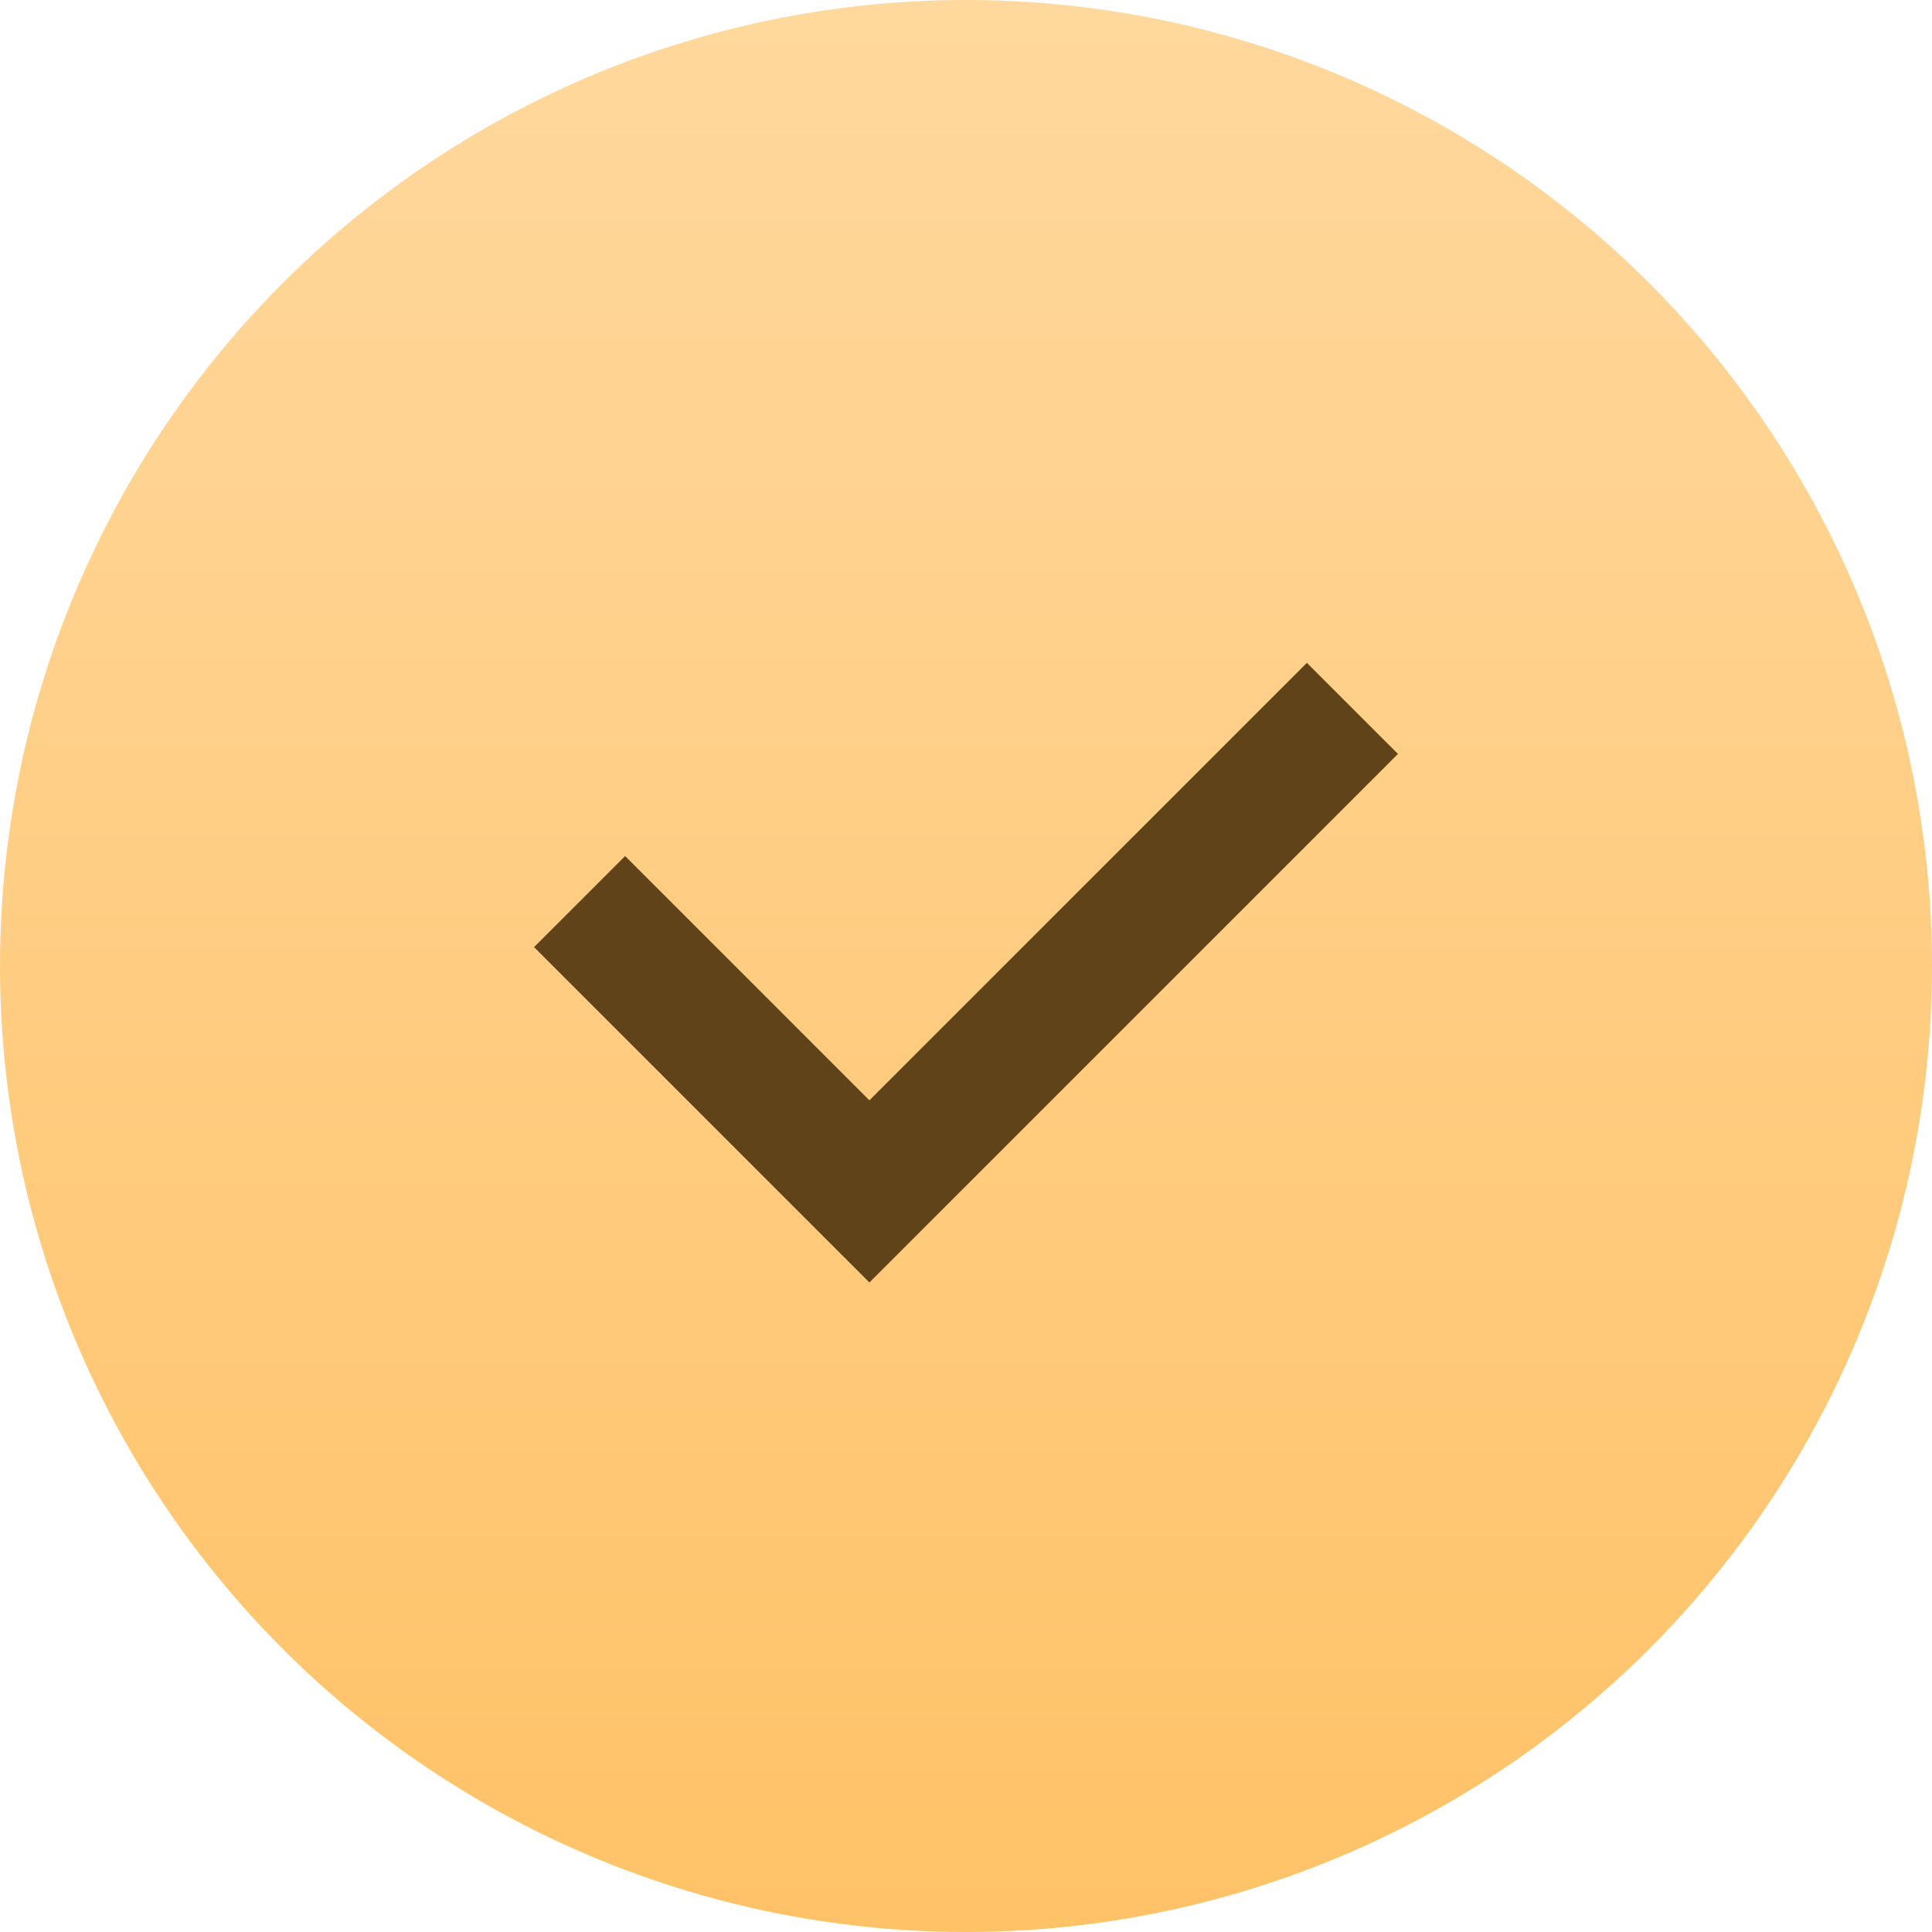<svg xmlns:xlink="http://www.w3.org/1999/xlink" xmlns="http://www.w3.org/2000/svg" width="30" height="30" viewBox="0 0 30 30" fill="none"><circle cx="15" cy="15" r="15" fill="url(&quot;#paint0_linear_159_18&quot;)"></circle><path d="M9 14L13.5 18.5L21 11" stroke="#604319" stroke-width="2px" fill="none"></path><defs><linearGradient id="paint0_linear_159_18" x1="15" y1="0" x2="15" y2="30" gradientUnits="userSpaceOnUse"><stop stop-color="#FFD89D"></stop><stop offset="1" stop-color="#FFC267"></stop></linearGradient><linearGradient id="paint0_linear_159_18" x1="15" y1="0" x2="15" y2="30" gradientUnits="userSpaceOnUse"><stop stop-color="#FFD89D"></stop><stop offset="1" stop-color="#FFC267"></stop></linearGradient><linearGradient id="paint0_linear_159_18" x1="15" y1="0" x2="15" y2="30" gradientUnits="userSpaceOnUse"><stop stop-color="#FFD89D"></stop><stop offset="1" stop-color="#FFC267"></stop></linearGradient></defs></svg>